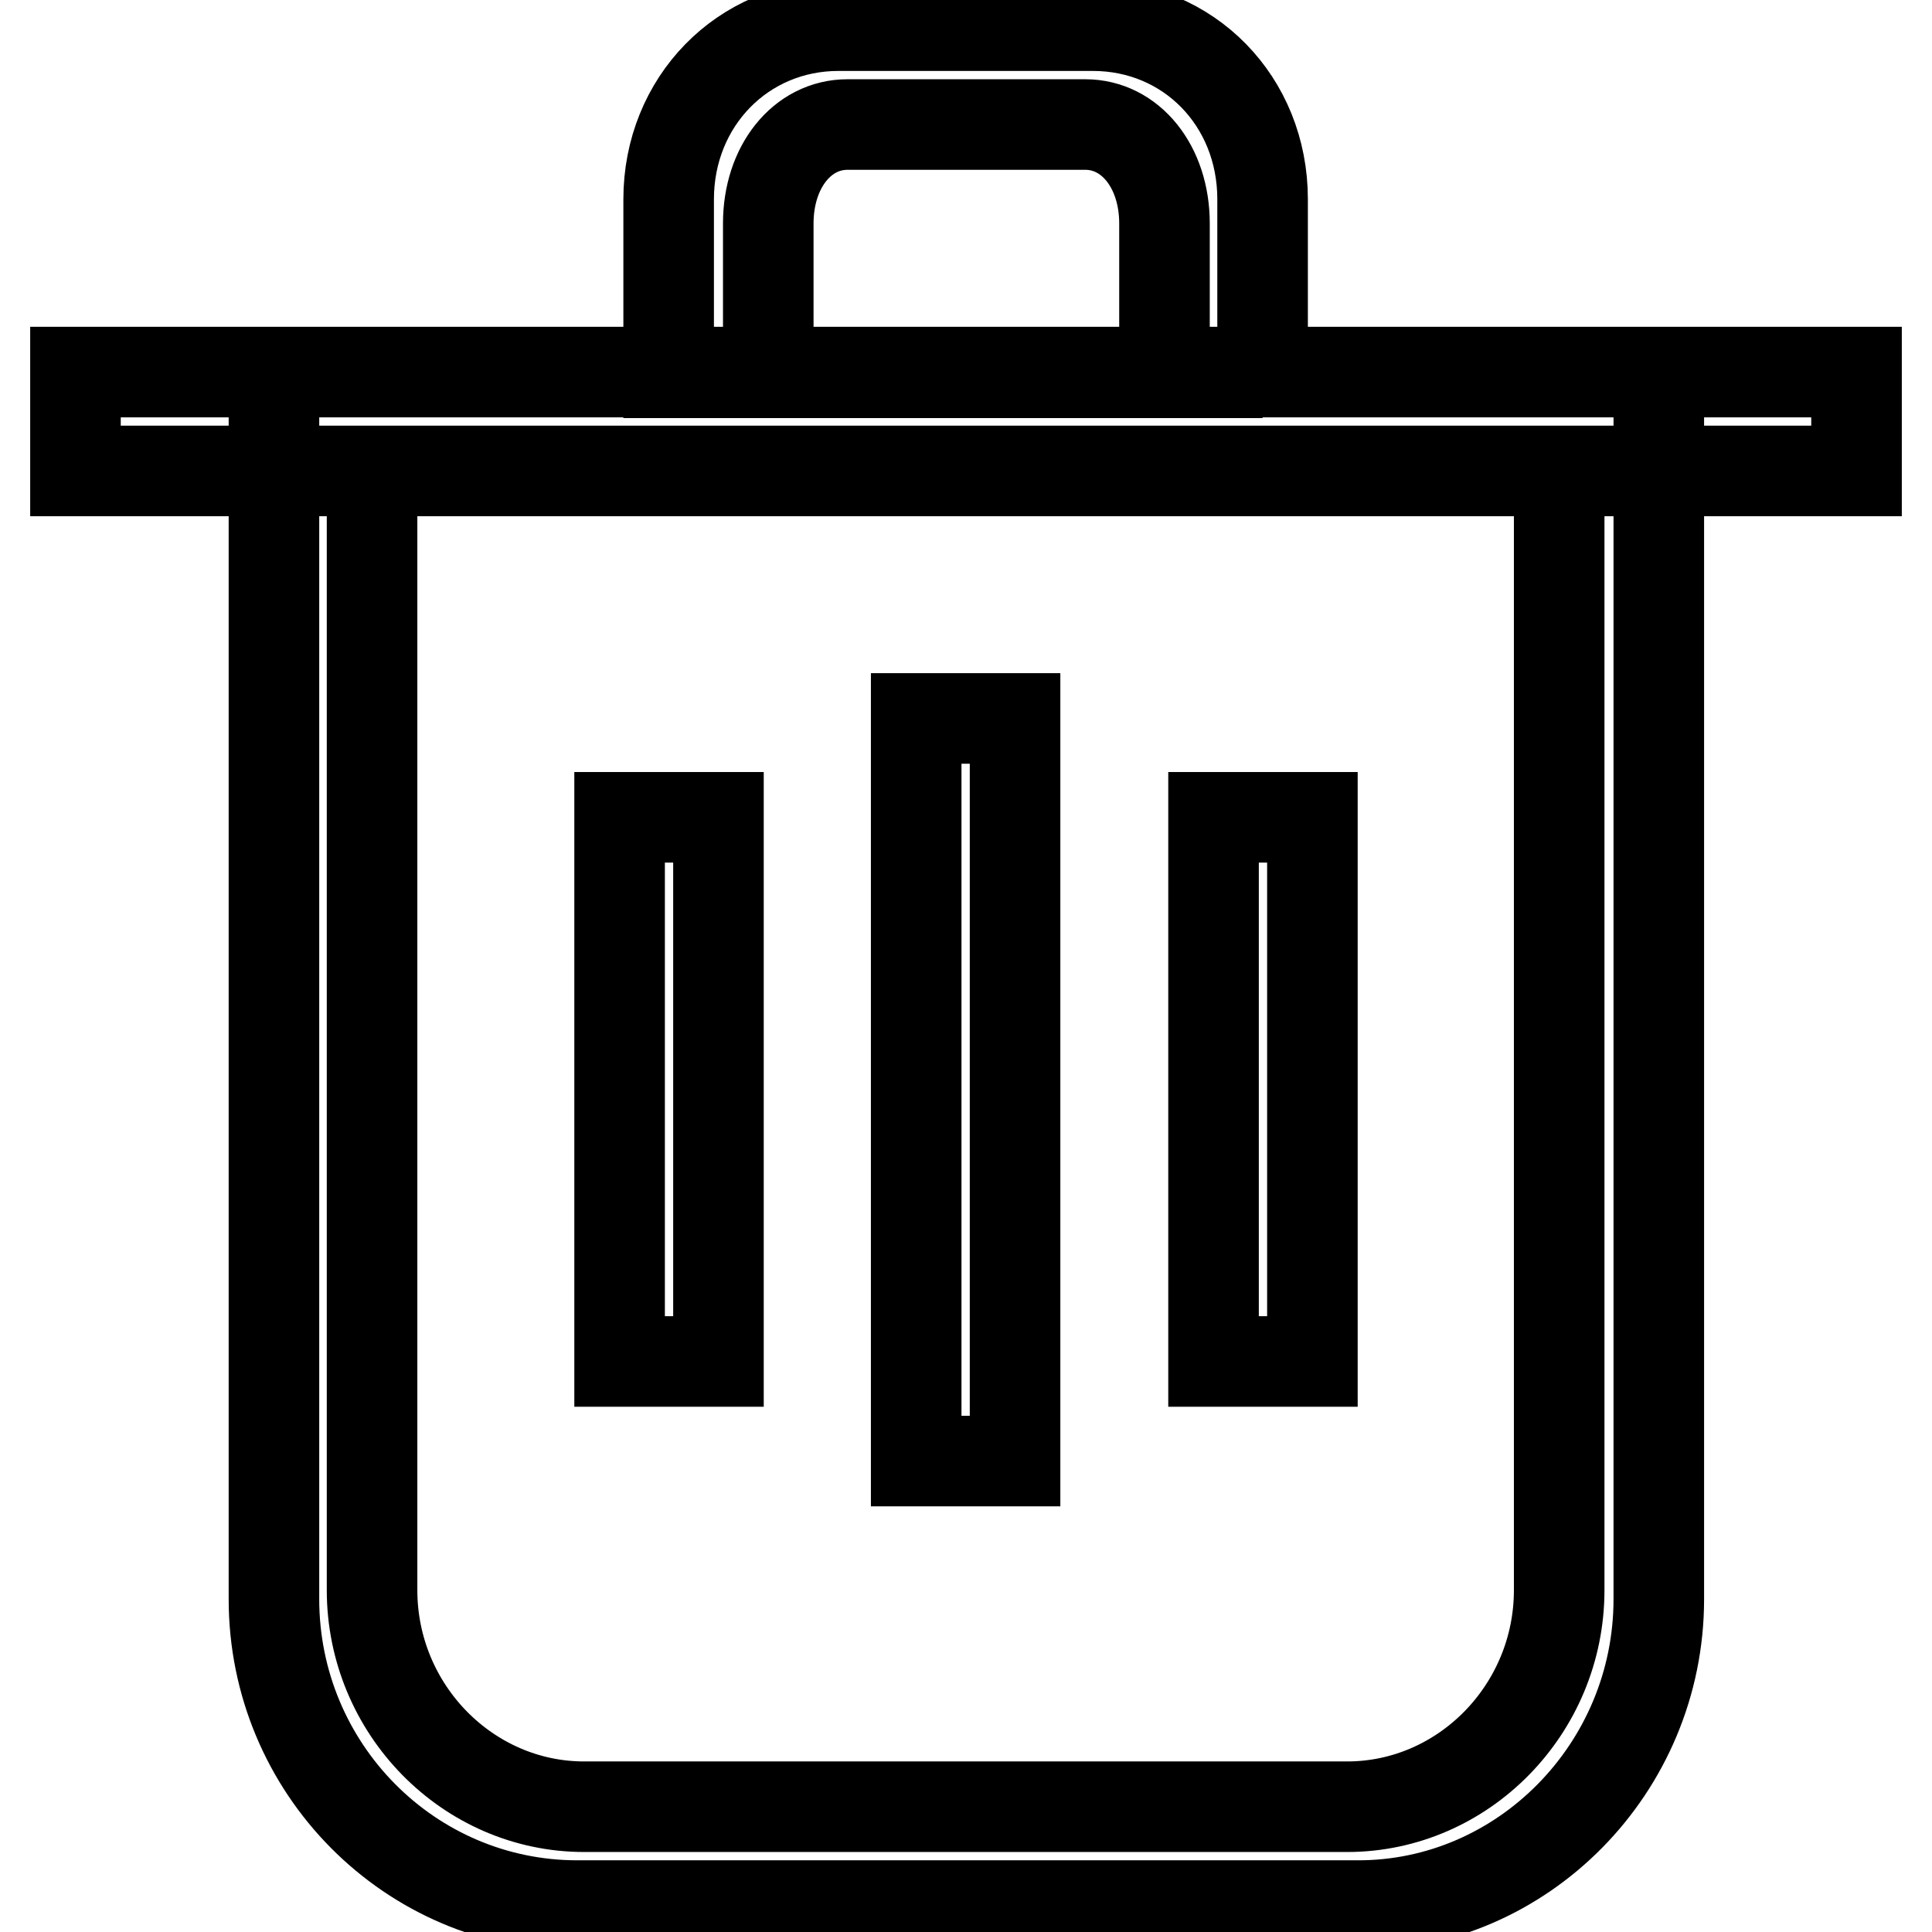 <?xml version="1.0" encoding="utf-8"?>
<!-- Svg Vector Icons : http://www.onlinewebfonts.com/icon -->
<!DOCTYPE svg PUBLIC "-//W3C//DTD SVG 1.1//EN" "http://www.w3.org/Graphics/SVG/1.1/DTD/svg11.dtd">
<svg version="1.1" xmlns="http://www.w3.org/2000/svg" xmlns:xlink="http://www.w3.org/1999/xlink" x="0px" y="0px" viewBox="0 0 256 256" enable-background="new 0 0 256 256" xml:space="preserve">
<g><g><path stroke-width="12" fill-opacity="0" stroke="#000000"  d="M246,62.4V49.3H10v13.1H246L246,62.4z M121.4,193.6h13.1V95.2h-13.1V193.6L121.4,193.6z M82.1,180.4h13.1v-72.1H82.1V180.4L82.1,180.4z M160.8,180.4h13.1v-72.1h-13.1V180.4L160.8,180.4z M219.8,211.9V55.1v-5.8H214H96.8H42h-5.7v5.8v156.8c0,22.4,18,40.6,40.2,40.6h103.3C201.7,252.6,219.8,234.3,219.8,211.9L219.8,211.9z M77.4,239.4c-15.4,0-28.1-12.9-28.1-28.7V62.4h157.3v148.3c0,15.8-12.7,28.7-28.1,28.7H77.4L77.4,239.4z M167.3,49.5v-5.7V26.4c0-13-9.8-23-22.5-23h-33.7c-12.7,0-22.5,10.1-22.5,23v17.3v5.7h5.6H128h33.7H167.3L167.3,49.5z M101.8,49.3V29.6c0-7.5,4.5-13.1,10.5-13.1h31.5c6,0,10.5,5.6,10.5,13.1v19.7H101.8L101.8,49.3z"/></g></g>
</svg>